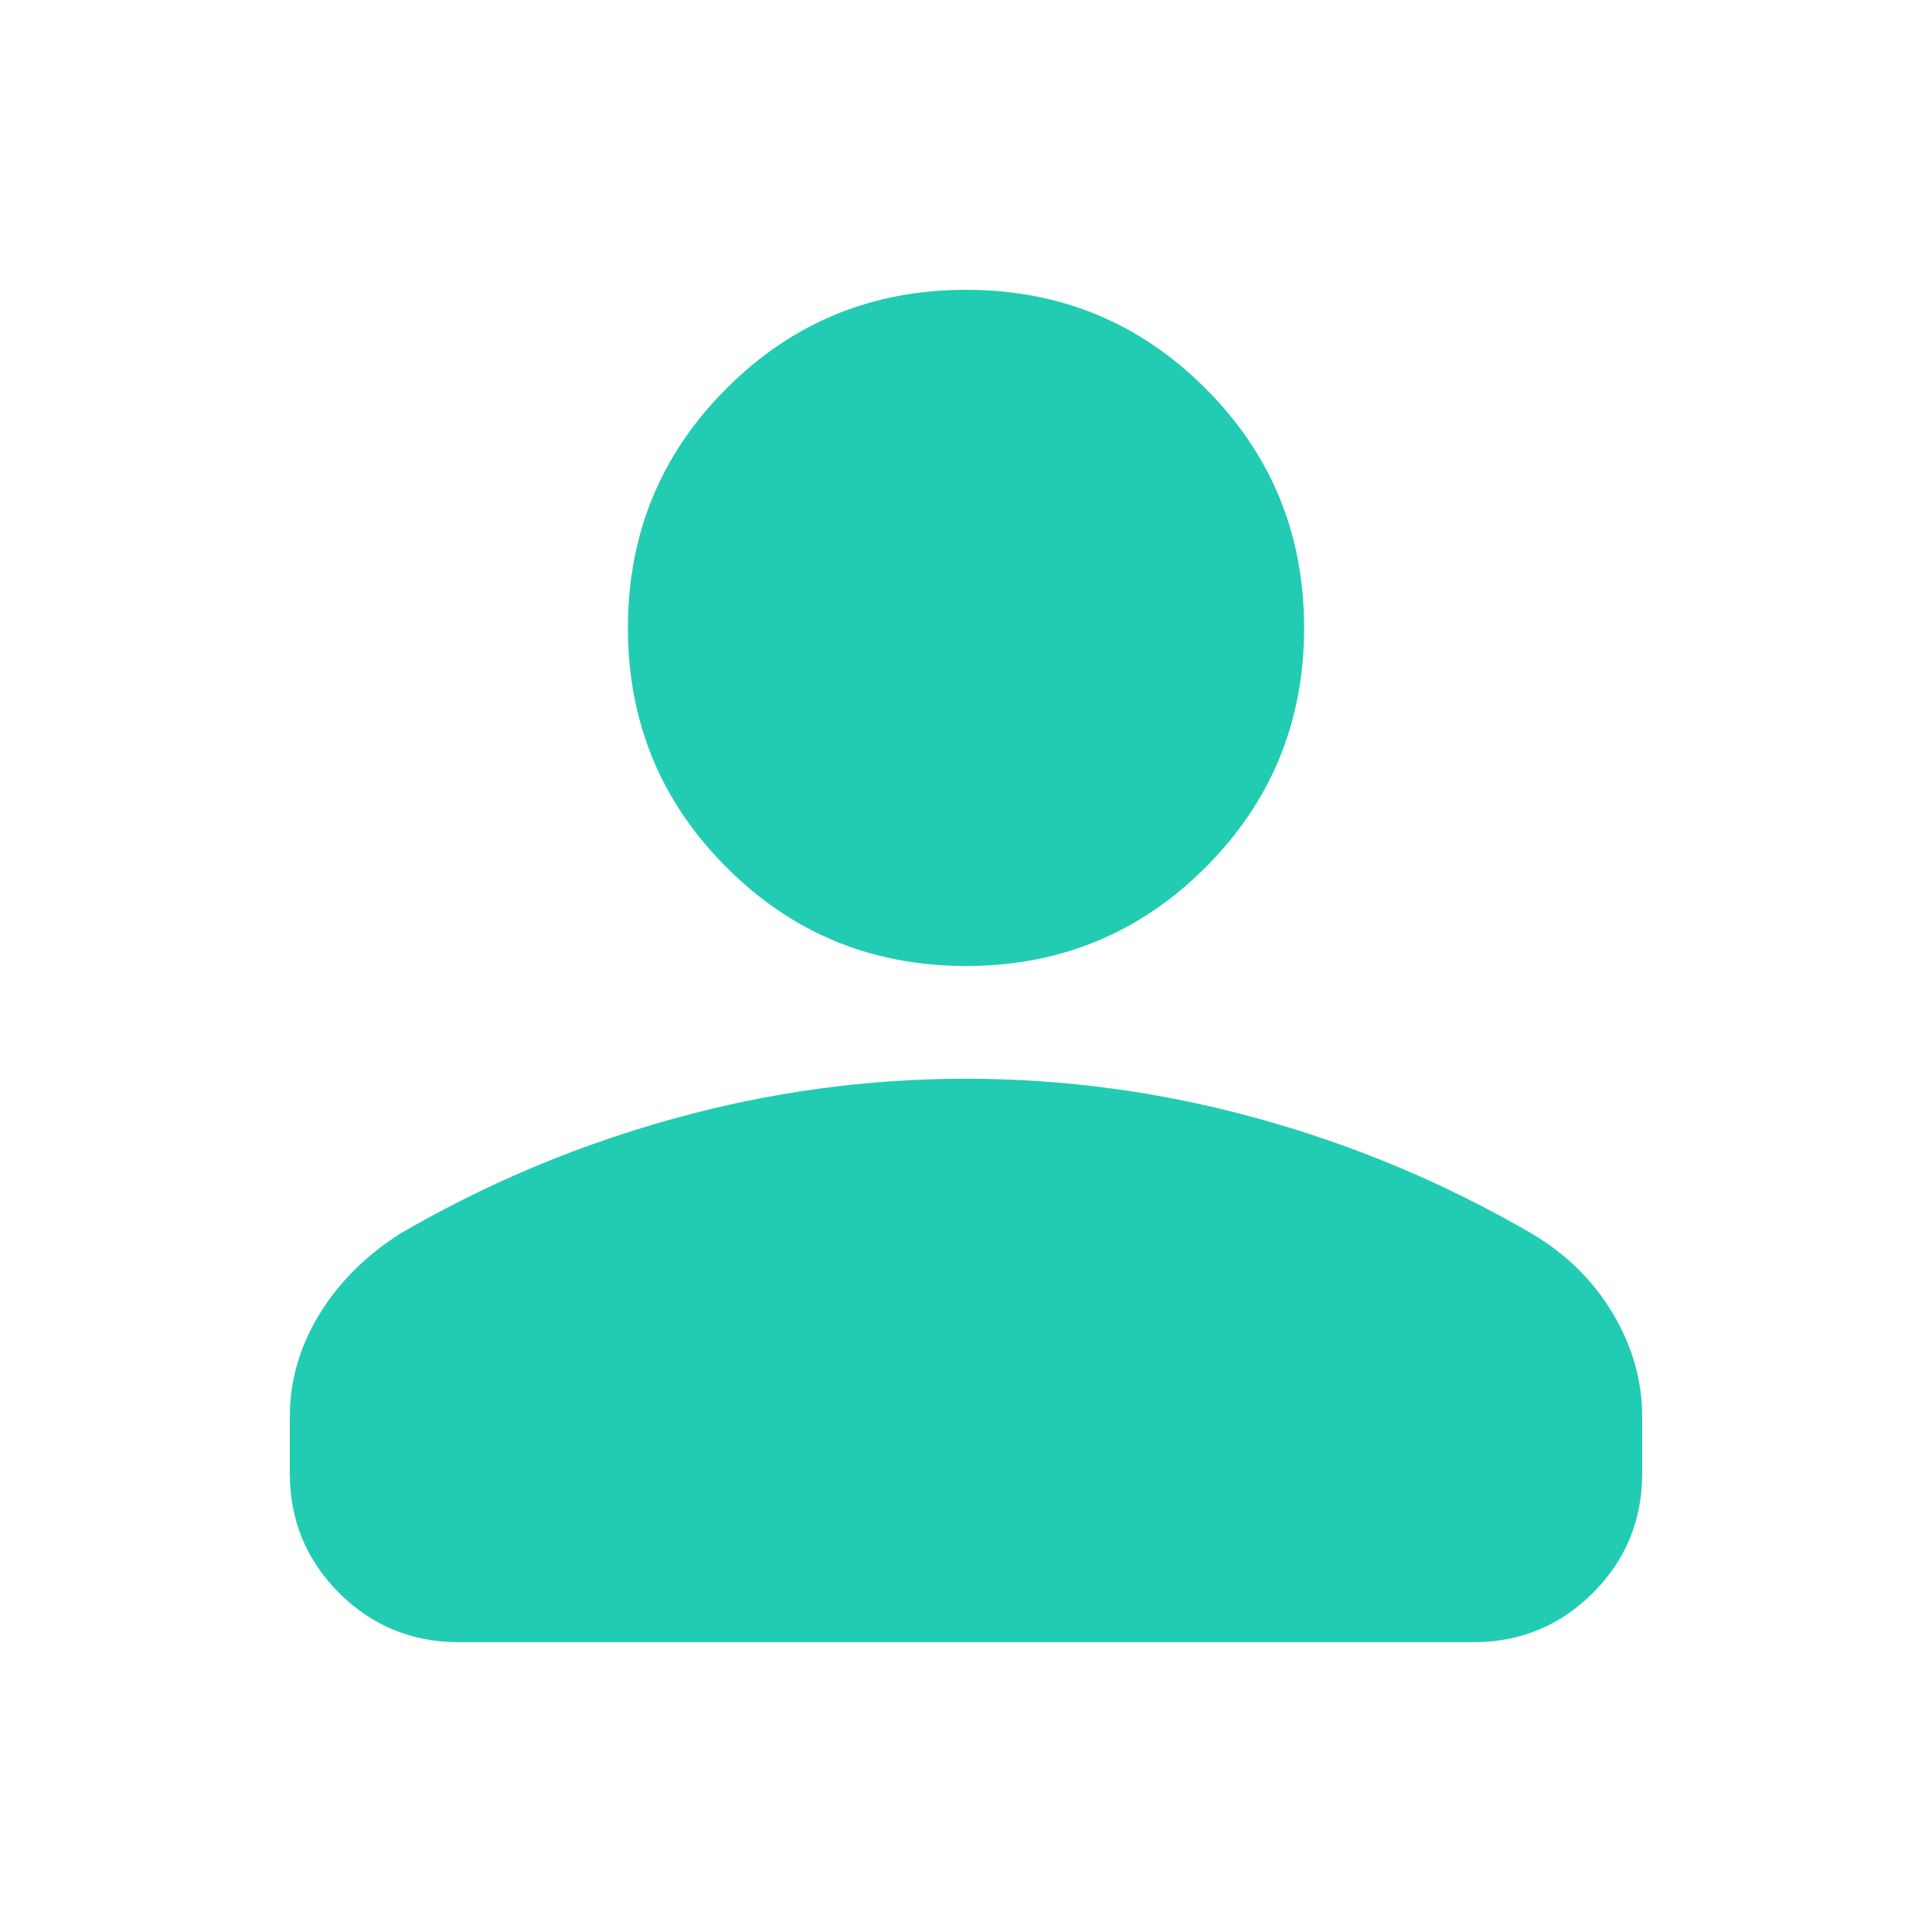 <svg width="20" height="20" viewBox="0 0 20 20" fill="none" xmlns="http://www.w3.org/2000/svg">
<path d="M10 10C9.028 10 8.201 9.66 7.521 8.979C6.84 8.299 6.5 7.472 6.5 6.5C6.5 5.528 6.84 4.701 7.521 4.021C8.201 3.34 9.028 3 10 3C10.972 3 11.799 3.34 12.479 4.021C13.16 4.701 13.5 5.528 13.5 6.5C13.5 7.472 13.16 8.299 12.479 8.979C11.799 9.66 10.972 10 10 10ZM3 15.25V14.667C3 14.294 3.101 13.942 3.304 13.609C3.506 13.277 3.786 12.998 4.142 12.771C5.034 12.252 5.977 11.855 6.974 11.58C7.97 11.304 8.979 11.167 10 11.167C11.021 11.167 12.03 11.304 13.026 11.58C14.023 11.855 14.966 12.252 15.858 12.771C16.214 12.982 16.494 13.257 16.696 13.597C16.899 13.938 17 14.294 17 14.667V15.25C17 15.736 16.83 16.149 16.49 16.49C16.149 16.83 15.736 17 15.25 17H4.75C4.264 17 3.851 16.83 3.51 16.49C3.17 16.149 3 15.736 3 15.25Z" fill="#22CCB2"/>
</svg>
